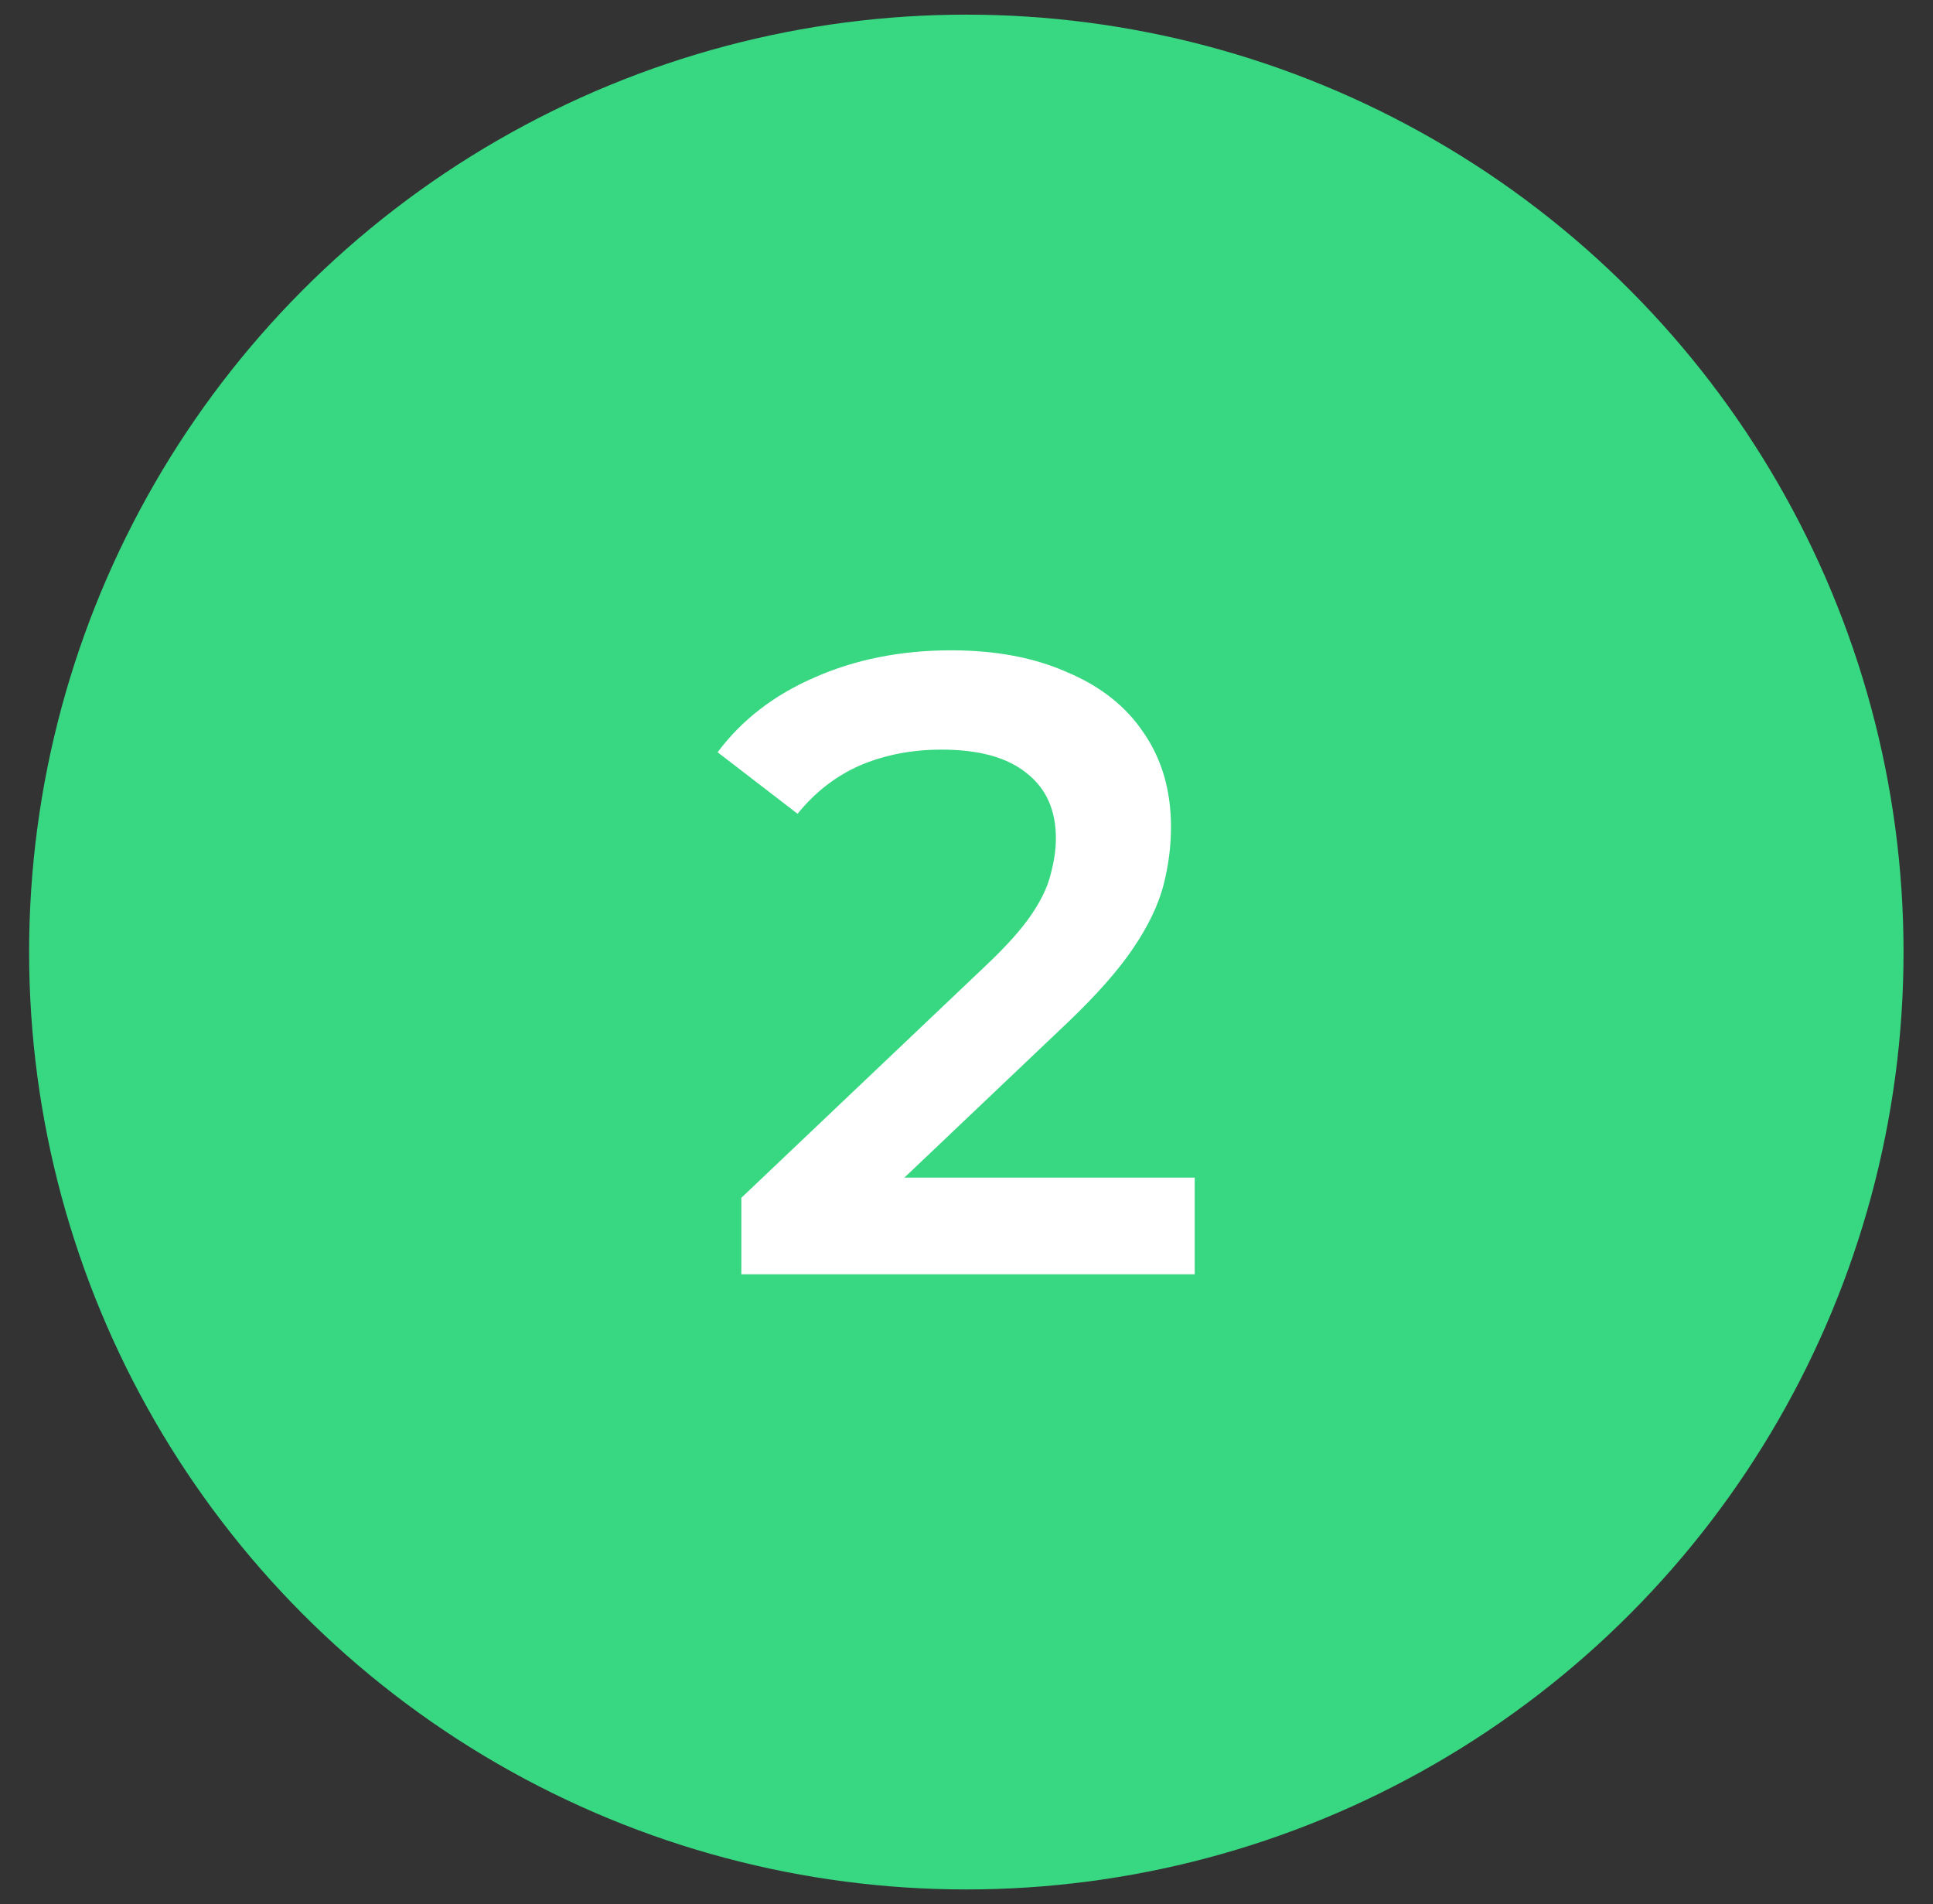<svg width="66" height="65" viewBox="0 0 66 65" fill="none" xmlns="http://www.w3.org/2000/svg">
<rect x="0" y="0" width="66" height="65" fill="#333333" stroke="none"/>
<circle cx="32.994" cy="32.5" r="32" fill="#37D881"/>
<path d="M25.312 43.5V40.89L33.652 32.97C34.352 32.31 34.872 31.73 35.212 31.23C35.552 30.73 35.772 30.27 35.872 29.85C35.992 29.41 36.052 29 36.052 28.62C36.052 27.66 35.722 26.92 35.062 26.4C34.402 25.86 33.432 25.59 32.152 25.59C31.132 25.59 30.202 25.77 29.362 26.13C28.542 26.49 27.832 27.04 27.232 27.78L24.502 25.68C25.322 24.58 26.422 23.73 27.802 23.13C29.202 22.51 30.762 22.2 32.482 22.2C34.002 22.2 35.322 22.45 36.442 22.95C37.582 23.43 38.452 24.12 39.052 25.02C39.672 25.92 39.982 26.99 39.982 28.23C39.982 28.91 39.892 29.59 39.712 30.27C39.532 30.93 39.192 31.63 38.692 32.37C38.192 33.11 37.462 33.94 36.502 34.86L29.332 41.67L28.522 40.2H40.792V43.5H25.312Z" fill="white"/>
</svg>
